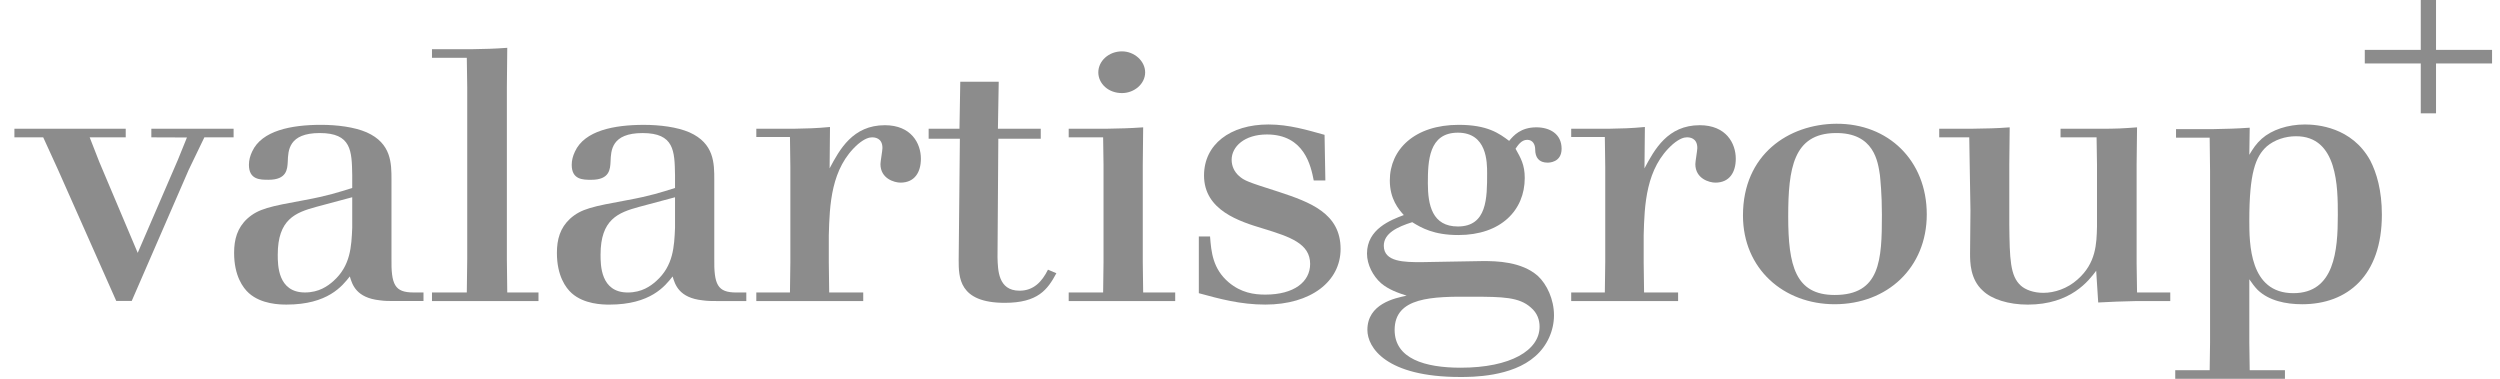 <svg width="198" height="30" viewBox="0 0 198 30" fill="none" xmlns="http://www.w3.org/2000/svg">
<g clip-path="url(#clip0_766_18211)">
<path d="M27.896 15.621L25.041 16.385C23.393 16.836 21.998 17.372 21.998 20.169C21.998 20.988 21.997 23.163 24.154 23.163C25.264 23.163 25.962 22.655 26.407 22.259C27.769 21.044 27.833 19.519 27.896 18.05V15.621ZM33.541 23.163V23.841H31.226C30.814 23.841 30.465 23.841 30.085 23.785C28.214 23.587 27.896 22.542 27.706 21.892C27.104 22.655 25.962 24.123 22.695 24.123C22.157 24.123 20.697 24.095 19.715 23.22C19.238 22.795 18.541 21.836 18.541 20.029C18.541 18.955 18.794 18.05 19.587 17.315C20.476 16.526 21.363 16.355 24.123 15.847C25.962 15.508 26.818 15.225 27.896 14.886V13.87C27.865 11.949 27.833 10.537 25.328 10.537C22.854 10.537 22.822 11.92 22.791 12.796C22.758 13.389 22.727 14.238 21.268 14.238C20.602 14.238 19.715 14.238 19.715 13.052C19.715 12.684 19.81 12.343 19.968 12.006C20.729 10.339 23.075 9.887 25.423 9.887C26.691 9.887 28.055 10.056 29.038 10.48C31.005 11.356 31.005 12.938 31.005 14.238V20.423C30.972 22.542 31.257 23.163 32.749 23.163H33.541Z" fill="#8C8C8C"/>
<path d="M37.32 3.898C38.589 3.871 39.001 3.871 40.175 3.787L40.144 6.922V20.538L40.175 23.165H42.648V23.842H34.213V23.165H36.971L37.004 20.538V6.922L36.971 4.576H34.213V3.898H37.32Z" fill="#8C8C8C"/>
<path d="M53.462 15.623L50.608 16.387C48.958 16.838 47.564 17.374 47.564 20.171C47.564 20.99 47.564 23.165 49.72 23.165C50.83 23.165 51.529 22.657 51.972 22.261C53.336 21.046 53.398 19.521 53.462 18.052V15.623ZM59.108 23.165V23.843H56.792C56.381 23.843 56.032 23.843 55.65 23.787C53.779 23.589 53.462 22.544 53.272 21.895C52.67 22.657 51.529 24.125 48.261 24.125C47.723 24.125 46.262 24.097 45.28 23.222C44.804 22.797 44.107 21.838 44.107 20.031C44.107 18.957 44.36 18.052 45.154 17.317C46.042 16.528 46.929 16.358 49.689 15.849C51.529 15.51 52.385 15.227 53.462 14.888V13.872C53.431 11.951 53.398 10.539 50.893 10.539C48.42 10.539 48.389 11.922 48.356 12.798C48.325 13.391 48.294 14.24 46.834 14.24C46.169 14.24 45.28 14.24 45.28 13.054C45.28 12.686 45.375 12.345 45.534 12.008C46.295 10.341 48.641 9.889 50.988 9.889C52.257 9.889 53.621 10.058 54.603 10.482C56.571 11.358 56.571 12.94 56.571 14.24V20.425C56.538 22.544 56.824 23.165 58.314 23.165H59.108Z" fill="#8C8C8C"/>
<path d="M65.672 23.165H68.368V23.843H59.9V23.165H62.565L62.596 20.764V13.221L62.565 10.848H59.9V10.198H62.818C64.055 10.17 64.5 10.17 65.736 10.058L65.705 13.335C66.497 11.838 67.543 9.916 70.081 9.916C72.174 9.916 72.935 11.357 72.935 12.571C72.935 13.617 72.459 14.464 71.318 14.464C70.842 14.464 69.732 14.154 69.732 12.995C69.732 12.798 69.89 11.921 69.89 11.724C69.89 10.906 69.257 10.878 69.065 10.878C68.843 10.878 68.496 10.962 67.956 11.414C65.8 13.307 65.705 16.243 65.641 18.644V20.764L65.672 23.165Z" fill="#8C8C8C"/>
<path d="M79.099 6.471L79.035 10.198H82.428V10.99H79.067L79.003 20.397C79.035 21.358 79.035 23.023 80.747 23.023C81.857 23.023 82.523 22.318 82.999 21.358L83.665 21.64C82.967 22.94 82.207 23.984 79.573 23.984C75.927 23.984 75.927 21.95 75.927 20.594L76.022 10.99H73.549V10.198H75.99L76.054 6.471H79.099Z" fill="#8C8C8C"/>
<path d="M86.986 5.735C86.986 4.831 87.812 4.068 88.858 4.068C89.84 4.068 90.696 4.831 90.696 5.735C90.696 6.639 89.84 7.372 88.858 7.372C88.35 7.372 87.874 7.204 87.525 6.893C87.176 6.582 86.986 6.158 86.986 5.735ZM87.589 10.197C88.858 10.169 89.302 10.169 90.539 10.086L90.508 13.052V20.763L90.539 23.164H93.076V23.842H84.641V23.164H87.368L87.399 20.763V13.052L87.368 10.877H84.641V10.197H87.589Z" fill="#8C8C8C"/>
<path d="M95.836 18.729C95.93 19.971 96.056 21.299 97.326 22.372C98.309 23.192 99.324 23.333 100.211 23.333C102.495 23.333 103.763 22.317 103.763 20.904C103.763 19.293 102.177 18.757 100.053 18.107C98.181 17.542 95.359 16.667 95.359 13.898C95.359 11.441 97.42 9.859 100.463 9.859C102.113 9.859 103.572 10.311 104.905 10.679L104.969 14.294H104.048C103.826 13.165 103.318 10.65 100.339 10.65C98.563 10.65 97.546 11.611 97.546 12.656C97.546 13.165 97.769 13.616 98.119 13.926C98.563 14.322 98.817 14.408 101.29 15.198C103.763 16.017 106.175 16.892 106.175 19.717C106.175 22.289 103.826 24.123 100.211 24.123C98.245 24.123 96.597 23.672 94.947 23.221V18.729H95.836Z" fill="#8C8C8C"/>
<path d="M11.986 10.197V10.878L14.806 10.888L14.078 12.683L10.907 20.027L7.864 12.825L7.103 10.878H9.957V10.197H1.141V10.878H3.423L4.597 13.447L9.207 23.834H10.433L14.947 13.447L16.185 10.878H18.501V10.197H11.986Z" fill="#8C8C8C"/>
<path d="M113.086 14.518C113.086 16.242 113.434 17.937 115.464 17.937C117.78 17.937 117.78 15.677 117.78 13.727C117.78 12.853 117.78 10.508 115.464 10.508C113.15 10.508 113.086 12.767 113.086 14.518ZM110.455 26.13C110.455 28.417 112.864 29.122 115.685 29.122C119.652 29.122 121.935 27.739 121.935 25.874C121.935 25.366 121.775 24.801 121.236 24.349C120.316 23.53 119.017 23.501 116.638 23.501C113.403 23.473 110.455 23.53 110.455 26.13ZM121.68 10.084C122.726 10.084 123.679 10.592 123.679 11.78C123.679 12.881 122.664 12.881 122.569 12.881C121.871 12.881 121.587 12.457 121.587 11.835C121.587 11.439 121.395 11.073 120.951 11.073C120.475 11.073 120.19 11.552 120.031 11.78C120.443 12.513 120.76 13.049 120.76 14.095C120.76 16.637 118.891 18.615 115.497 18.615C113.561 18.615 112.58 18.05 111.849 17.597C110.676 17.965 109.597 18.474 109.597 19.462C109.597 20.762 111.247 20.762 112.58 20.762C113.277 20.762 116.669 20.676 117.463 20.676C118.509 20.676 120.508 20.706 121.808 21.863C122.505 22.513 123.076 23.699 123.076 24.97C123.076 26.185 122.536 27.399 121.587 28.22C119.745 29.858 116.574 29.858 115.654 29.858C109.756 29.858 108.297 27.513 108.297 26.13C108.297 24.066 110.455 23.615 111.405 23.417C110.707 23.191 109.978 22.937 109.376 22.427C108.741 21.863 108.266 20.959 108.266 20.084C108.266 18.135 110.138 17.429 111.182 17.033C110.771 16.582 110.073 15.763 110.073 14.293C110.073 11.835 112.039 9.887 115.528 9.887C117.812 9.887 118.731 10.564 119.524 11.158C119.873 10.734 120.443 10.084 121.68 10.084Z" fill="#8C8C8C"/>
<path d="M130.211 23.165H132.906V23.843H124.439V23.165H127.103L127.135 20.764V13.221L127.103 10.848H124.439V10.198H127.358C128.595 10.17 129.038 10.17 130.275 10.058L130.242 13.335C131.037 11.837 132.083 9.916 134.619 9.916C136.713 9.916 137.474 11.357 137.474 12.571C137.474 13.617 136.998 14.464 135.856 14.464C135.38 14.464 134.271 14.154 134.271 12.995C134.271 12.798 134.427 11.921 134.427 11.724C134.427 10.903 133.795 10.876 133.604 10.876C133.382 10.876 133.033 10.962 132.496 11.413C130.338 13.306 130.242 16.243 130.179 18.644V20.764L130.211 23.165Z" fill="#8C8C8C"/>
<path d="M141.626 17.146C141.626 21.044 142.196 23.362 145.305 23.362C148.921 23.362 149.047 20.593 149.047 17.006C149.047 15.31 148.921 14.237 148.89 13.87C148.73 12.824 148.445 10.48 145.336 10.537C142.037 10.592 141.626 13.334 141.626 17.146ZM152.6 16.978C152.6 21.214 149.46 24.095 145.305 24.095C141.276 24.095 138.043 21.299 138.043 17.063C138.043 12.231 141.658 9.83 145.431 9.801C149.553 9.773 152.6 12.712 152.6 16.978Z" fill="#8C8C8C"/>
<path d="M166.24 10.198C167.73 10.198 168.081 10.171 169.254 10.086L169.22 13.023V20.849L169.254 23.165H171.885V23.843H169.22C167.857 23.871 167.319 23.9 166.178 23.957L166.018 21.442C165.447 22.206 164.021 24.125 160.595 24.125C159.074 24.125 157.741 23.701 157.042 23.024C156.029 22.119 156.029 20.736 156.029 20.086L156.06 16.667L155.965 10.876H153.586V10.198H156.06C157.519 10.171 158.026 10.171 159.167 10.086L159.136 13.023V17.798C159.167 20.51 159.2 21.865 160.056 22.628C160.406 22.939 161.04 23.193 161.832 23.193C162.719 23.193 163.736 22.855 164.528 22.147C166.018 20.849 166.049 19.295 166.082 17.967V13.023L166.049 10.876H163.195V10.198H166.24Z" fill="#8C8C8C"/>
<path d="M179.541 11.583C178.622 12.401 178.146 13.73 178.146 17.457C178.146 19.265 178.146 23.219 181.634 23.219C184.9 23.219 185.156 19.831 185.156 17.034C185.156 14.859 185.156 10.763 181.824 10.791C181.001 10.791 180.143 11.073 179.541 11.583ZM178.146 12.261C178.431 11.78 178.686 11.384 179.13 10.988C179.923 10.283 181.19 9.859 182.554 9.859C183.507 9.859 186.265 10.057 187.724 12.712C188.232 13.699 188.644 15.085 188.644 17.006C188.644 21.836 185.917 24.096 182.332 24.096C181.031 24.096 179.699 23.814 178.812 22.966C178.56 22.712 178.337 22.4 178.146 22.118V27.119L178.177 29.322H180.968V29.999H172.279V29.322H175.006L175.037 27.119V13.559L175.006 10.902H172.341V10.227H175.26C176.561 10.197 176.941 10.197 178.177 10.114L178.146 12.261Z" fill="#8C8C8C"/>
<path d="M191.725 0V3.95H187.291V5.026H191.725V8.976H192.933V5.026H197.371V3.95H192.933V0H191.725Z" fill="#8C8C8C"/>
</g>
<defs>
<clipPath id="clip0_766_18211">
<rect width="197.23" height="30" fill="white" transform="translate(0.258)"/>
</clipPath>
</defs>
</svg>
